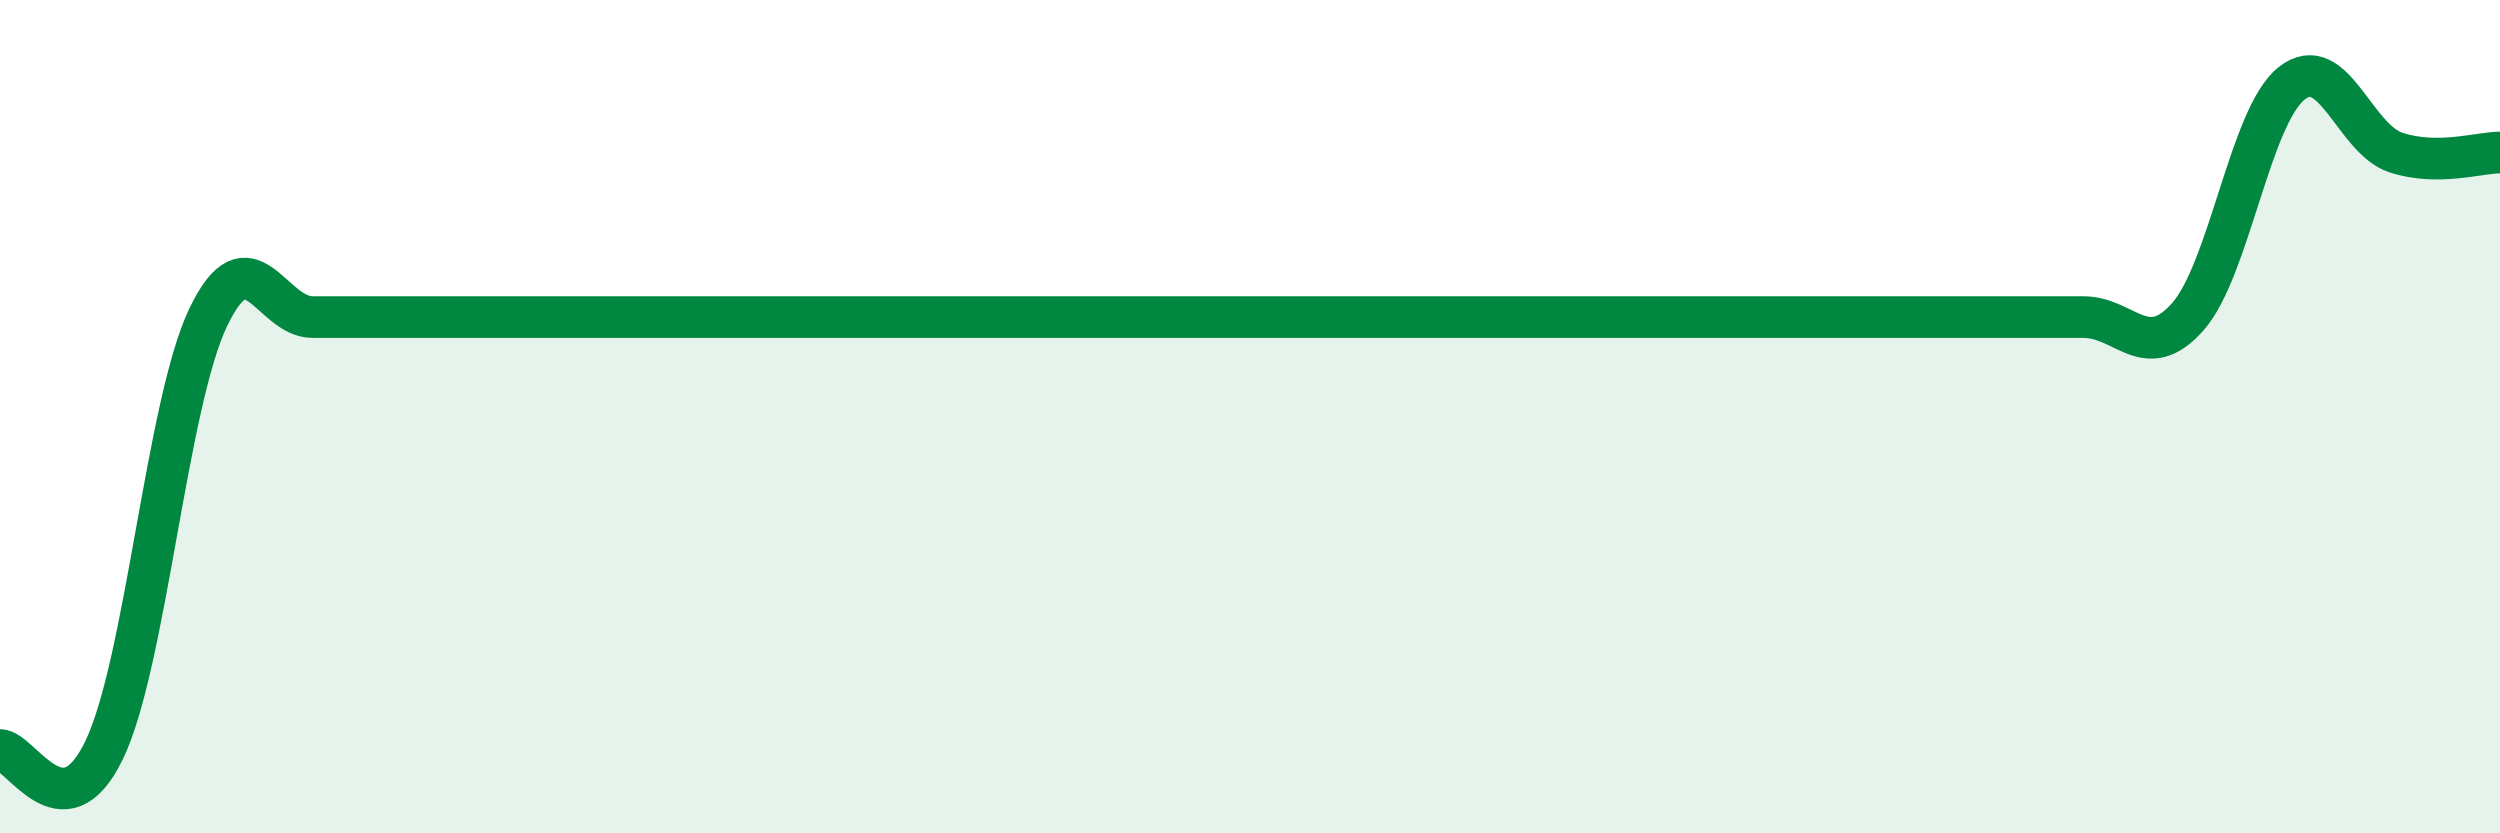 
    <svg width="60" height="20" viewBox="0 0 60 20" xmlns="http://www.w3.org/2000/svg">
      <path
        d="M 0,18 C 0.5,18 1.5,20.08 2.5,18 C 3.5,15.92 4,9.69 5,7.61 C 6,5.53 6.5,7.61 7.5,7.61 C 8.5,7.61 9,7.61 10,7.61 C 11,7.61 11.5,7.61 12.5,7.61 C 13.5,7.61 14,7.61 15,7.61 C 16,7.61 16.5,7.61 17.5,7.61 C 18.5,7.61 19,7.61 20,7.61 C 21,7.61 21.5,7.61 22.5,7.61 C 23.5,7.61 24,7.61 25,7.61 C 26,7.61 26.5,7.61 27.5,7.61 C 28.5,7.61 29,7.61 30,7.61 C 31,7.61 31.5,7.61 32.5,7.61 C 33.5,7.61 34,7.61 35,7.61 C 36,7.61 36.5,7.61 37.5,7.61 C 38.5,7.61 39,7.61 40,7.61 C 41,7.61 41.5,7.61 42.5,7.61 C 43.5,7.61 44,7.61 45,7.61 C 46,7.61 46.5,7.61 47.5,7.61 C 48.5,7.61 49,7.61 50,7.61 C 51,7.61 51.5,8.73 52.5,7.61 C 53.5,6.49 54,2.79 55,2 C 56,1.21 56.5,3.33 57.5,3.66 C 58.5,3.99 59.5,3.66 60,3.66L60 20L0 20Z"
        fill="#008740"
        opacity="0.1"
        stroke-linecap="round"
        stroke-linejoin="round"
      />
      <path
        d="M 0,18 C 0.5,18 1.5,20.08 2.5,18 C 3.5,15.92 4,9.69 5,7.61 C 6,5.53 6.5,7.61 7.5,7.61 C 8.5,7.61 9,7.61 10,7.61 C 11,7.61 11.5,7.61 12.5,7.61 C 13.5,7.61 14,7.61 15,7.61 C 16,7.61 16.5,7.61 17.5,7.61 C 18.5,7.61 19,7.61 20,7.61 C 21,7.61 21.5,7.61 22.5,7.61 C 23.5,7.61 24,7.61 25,7.61 C 26,7.61 26.5,7.61 27.5,7.61 C 28.5,7.61 29,7.61 30,7.61 C 31,7.61 31.5,7.61 32.5,7.61 C 33.5,7.61 34,7.61 35,7.61 C 36,7.61 36.5,7.61 37.5,7.61 C 38.5,7.61 39,7.61 40,7.61 C 41,7.61 41.5,7.61 42.5,7.61 C 43.5,7.61 44,7.61 45,7.61 C 46,7.61 46.5,7.61 47.5,7.61 C 48.5,7.61 49,7.61 50,7.61 C 51,7.61 51.5,8.73 52.5,7.61 C 53.5,6.49 54,2.79 55,2 C 56,1.21 56.5,3.33 57.5,3.66 C 58.5,3.99 59.5,3.66 60,3.66"
        stroke="#008740"
        stroke-width="1"
        fill="none"
        stroke-linecap="round"
        stroke-linejoin="round"
      />
    </svg>
  